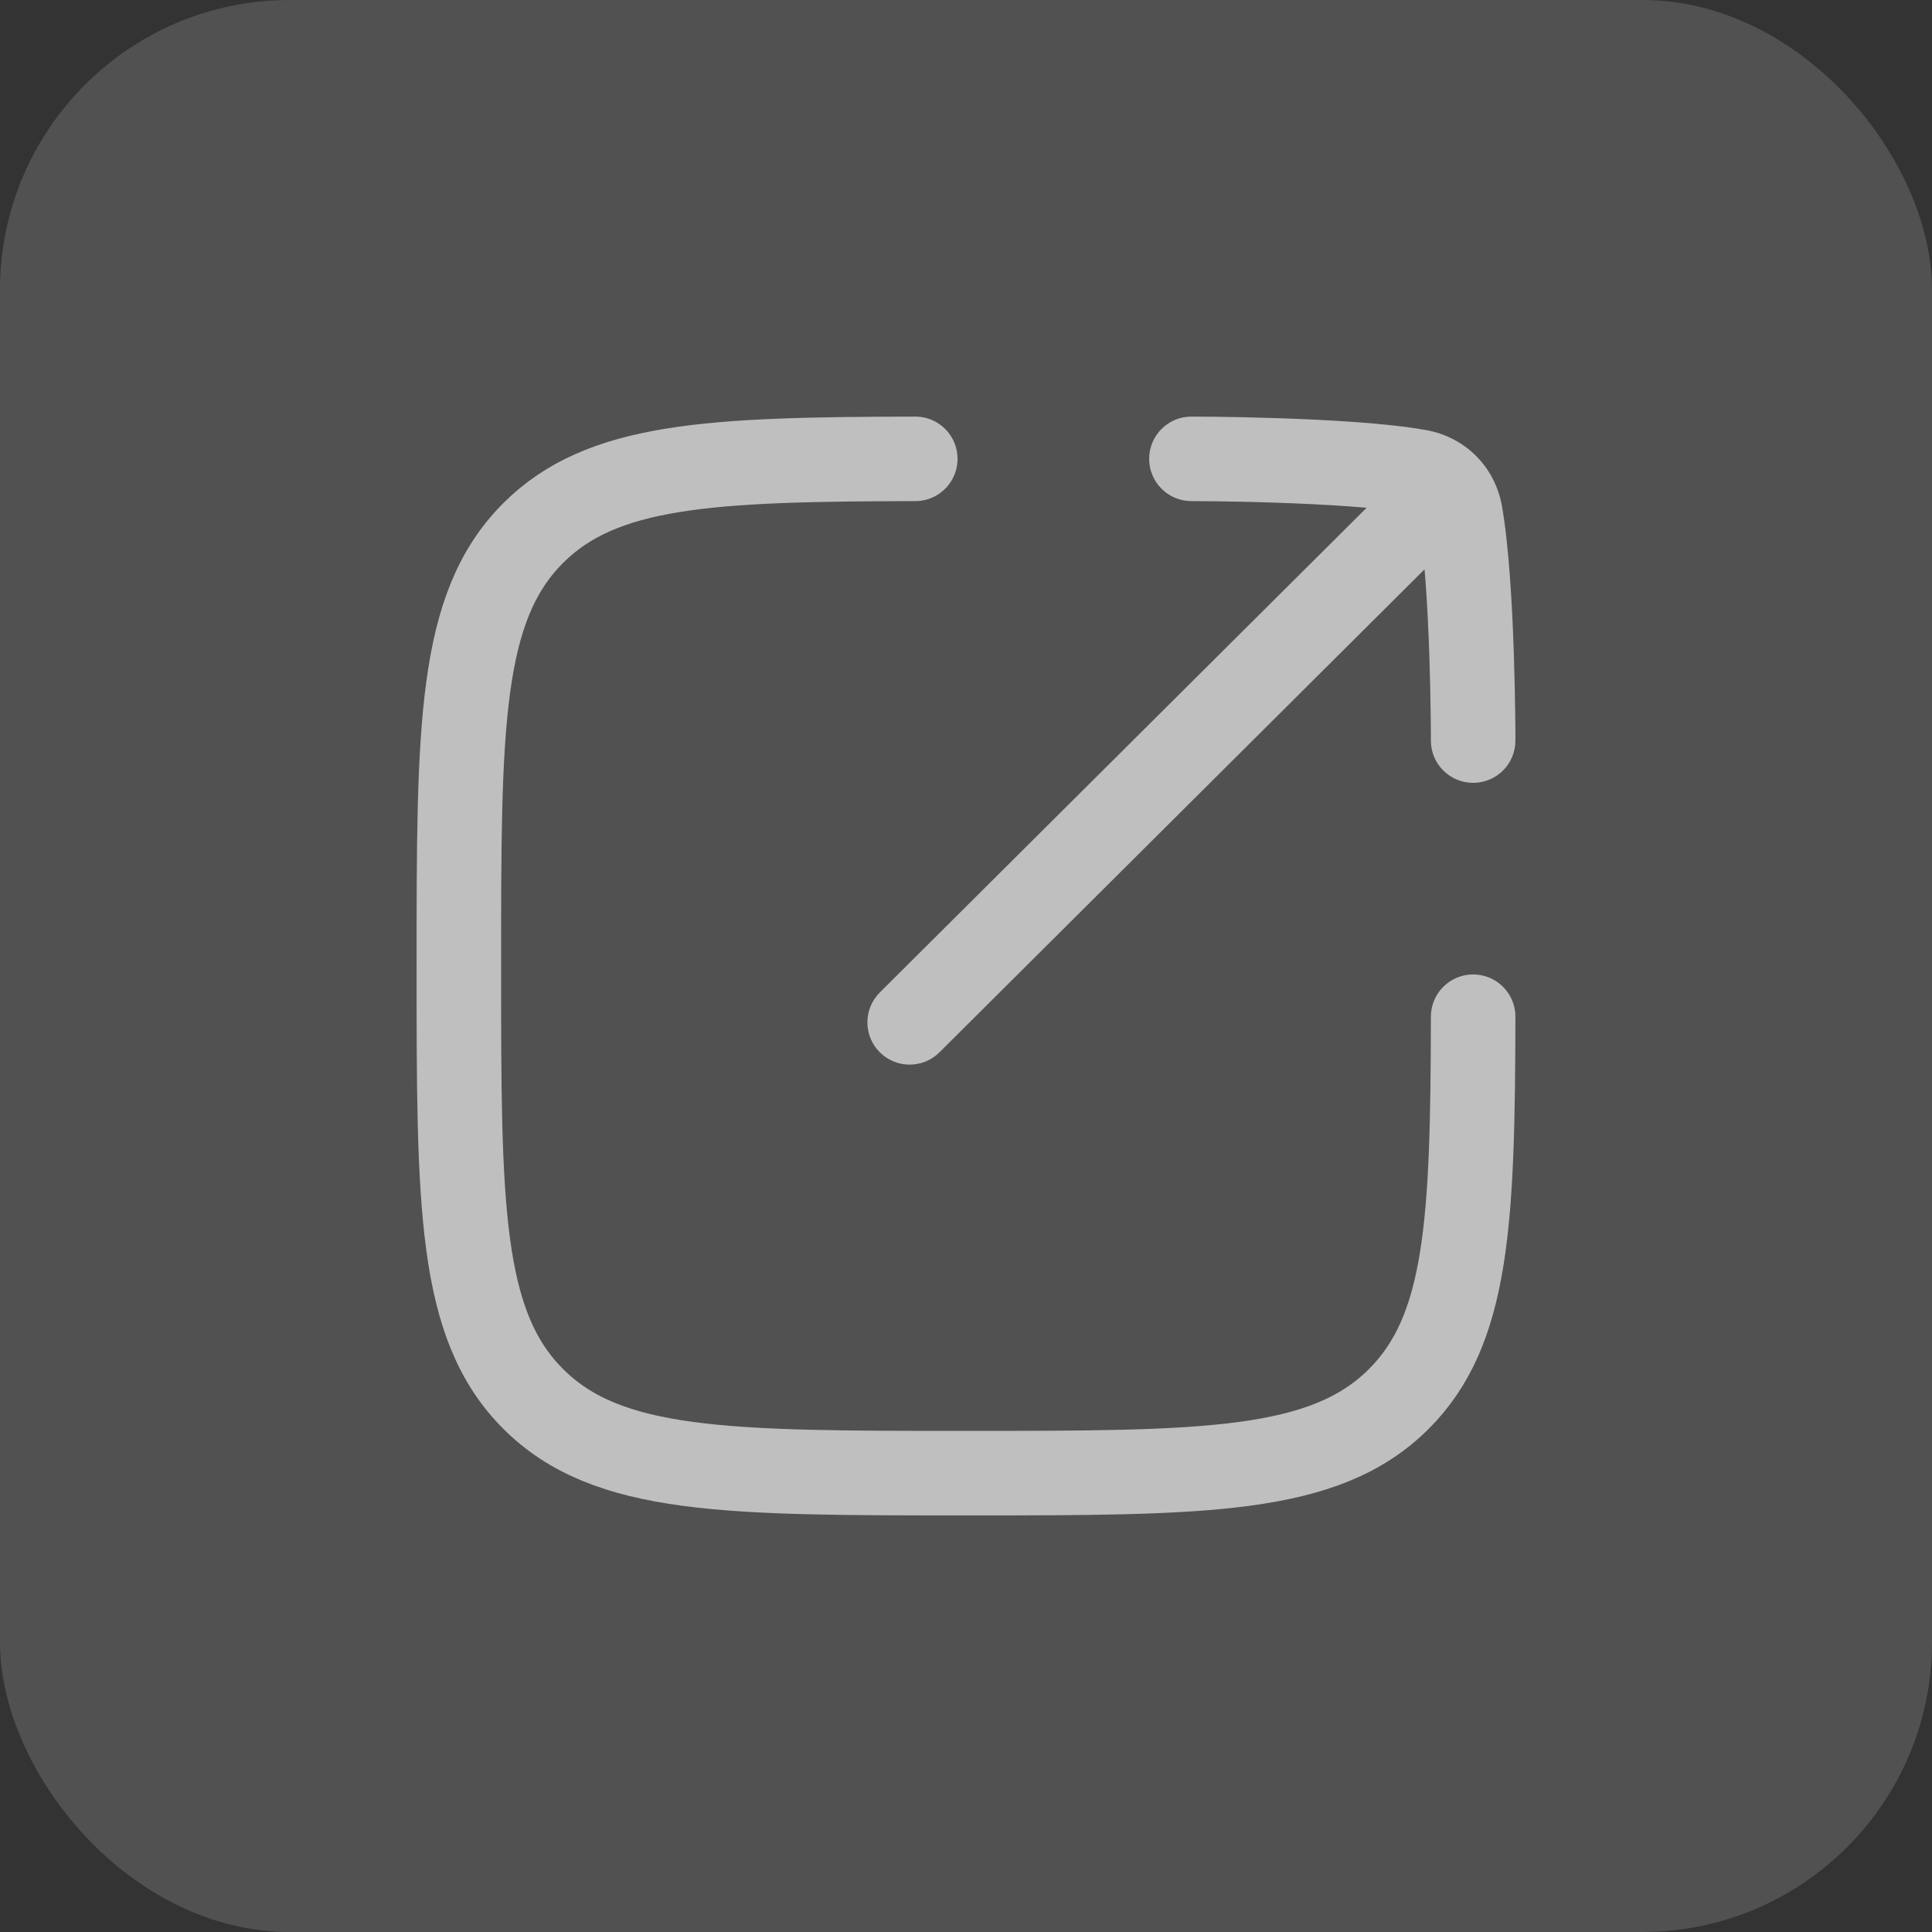 <svg width="40" height="40" viewBox="0 0 40 40" fill="none" xmlns="http://www.w3.org/2000/svg">
<rect x="0" y="0" width="40" height="40" fill="#333333" stroke="none"/>
<rect width="40" height="40" rx="6" fill="white" fill-opacity="0.15"/>
<path d="M18.95 9.5C14.692 9.508 12.463 9.612 11.038 11.037C9.5 12.575 9.5 15.05 9.5 20C9.5 24.95 9.5 27.424 11.038 28.962C12.575 30.5 15.05 30.5 20 30.5C24.95 30.5 27.425 30.5 28.963 28.962C30.388 27.537 30.492 25.308 30.5 21.05" stroke="#BFBFBF" stroke-width="1.75" stroke-linecap="round" stroke-linejoin="round"/>
<path d="M30.583 10.703C30.926 10.363 30.927 9.808 30.586 9.466C30.245 9.124 29.691 9.122 29.349 9.463L30.583 10.703ZM18.216 20.547C17.874 20.887 17.872 21.442 18.213 21.784C18.554 22.127 19.108 22.128 19.451 21.787L18.216 20.547ZM29.367 9.765L29.214 10.627L29.367 9.765ZM24.667 8.625C24.183 8.625 23.792 9.017 23.792 9.5C23.792 9.983 24.184 10.375 24.667 10.375L24.667 8.625ZM29.625 15.333C29.625 15.817 30.017 16.208 30.5 16.208C30.983 16.208 31.375 15.817 31.375 15.333L29.625 15.333ZM30.235 10.634L31.097 10.481V10.481L30.235 10.634ZM29.966 10.083L29.349 9.463L18.216 20.547L18.834 21.167L19.451 21.787L30.583 10.703L29.966 10.083ZM29.367 9.765L29.519 8.903C28.702 8.758 27.469 8.691 26.485 8.659C25.983 8.642 25.53 8.633 25.202 8.629C25.038 8.627 24.905 8.626 24.812 8.626C24.766 8.625 24.73 8.625 24.706 8.625C24.693 8.625 24.684 8.625 24.677 8.625C24.674 8.625 24.671 8.625 24.67 8.625C24.669 8.625 24.668 8.625 24.668 8.625C24.667 8.625 24.667 8.625 24.667 8.625C24.667 8.625 24.667 8.625 24.667 8.625C24.667 8.625 24.667 8.625 24.667 9.5C24.667 10.375 24.667 10.375 24.667 10.375C24.667 10.375 24.667 10.375 24.667 10.375C24.667 10.375 24.667 10.375 24.667 10.375C24.668 10.375 24.668 10.375 24.669 10.375C24.67 10.375 24.672 10.375 24.675 10.375C24.681 10.375 24.689 10.375 24.701 10.375C24.724 10.375 24.758 10.375 24.802 10.376C24.891 10.376 25.02 10.377 25.18 10.379C25.499 10.383 25.94 10.391 26.426 10.408C27.418 10.441 28.535 10.506 29.214 10.627L29.367 9.765ZM30.5 15.333C31.375 15.333 31.375 15.333 31.375 15.333C31.375 15.333 31.375 15.333 31.375 15.333C31.375 15.333 31.375 15.333 31.375 15.332C31.375 15.332 31.375 15.331 31.375 15.33C31.375 15.329 31.375 15.326 31.375 15.323C31.375 15.316 31.375 15.307 31.375 15.295C31.375 15.27 31.375 15.234 31.375 15.188C31.374 15.095 31.373 14.963 31.371 14.798C31.367 14.47 31.358 14.017 31.342 13.516C31.309 12.532 31.241 11.299 31.097 10.481L30.235 10.634L29.374 10.786C29.494 11.466 29.559 12.583 29.593 13.574C29.609 14.061 29.617 14.502 29.621 14.821C29.623 14.98 29.624 15.109 29.625 15.198C29.625 15.242 29.625 15.276 29.625 15.299C29.625 15.311 29.625 15.32 29.625 15.325C29.625 15.328 29.625 15.33 29.625 15.332C29.625 15.332 29.625 15.333 29.625 15.333C29.625 15.333 29.625 15.333 29.625 15.333C29.625 15.333 29.625 15.333 29.625 15.333C29.625 15.333 29.625 15.333 30.5 15.333ZM29.367 9.765L29.214 10.627C29.273 10.637 29.305 10.659 29.323 10.677C29.341 10.695 29.363 10.727 29.374 10.786L30.235 10.634L31.097 10.481C30.952 9.663 30.338 9.048 29.519 8.903L29.367 9.765Z" fill="#BFBFBF"/>
</svg>
